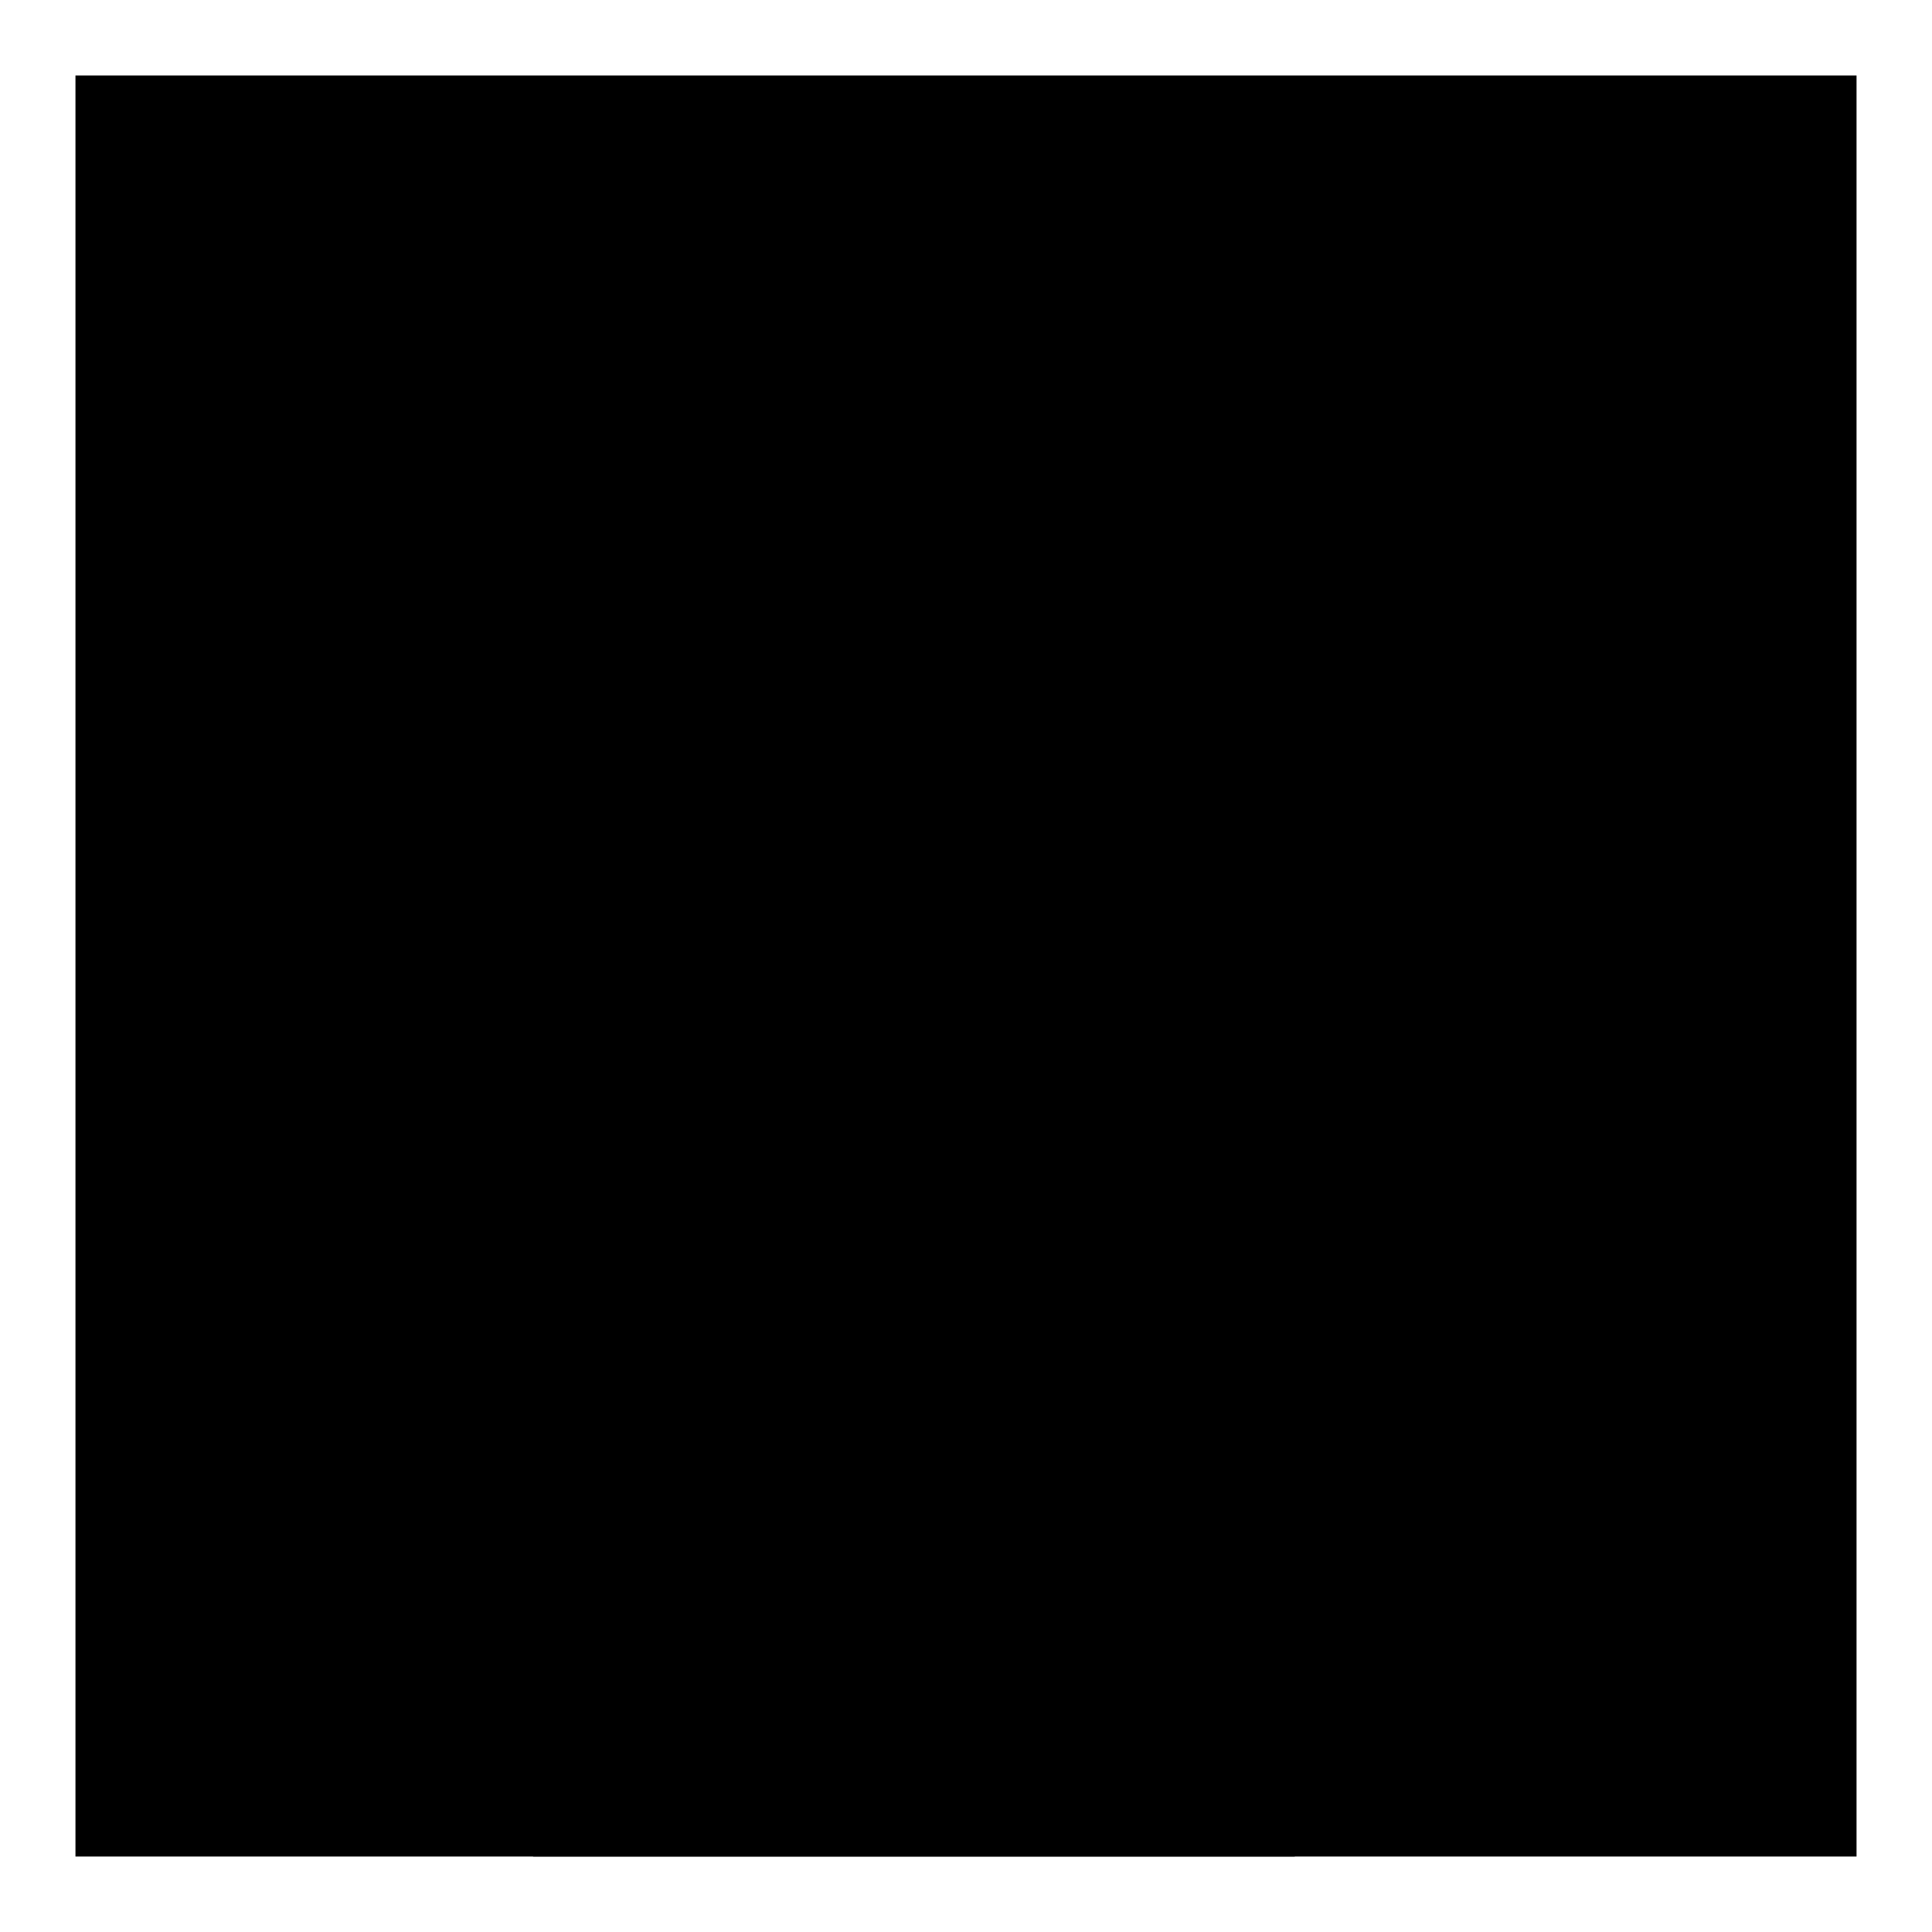 <?xml version="1.0" encoding="utf-8"?>
<!-- Svg Vector Icons : http://www.onlinewebfonts.com/icon -->
<!DOCTYPE svg PUBLIC "-//W3C//DTD SVG 1.1//EN" "http://www.w3.org/Graphics/SVG/1.1/DTD/svg11.dtd">
<svg version="1.1" xmlns="http://www.w3.org/2000/svg" xmlns:xlink="http://www.w3.org/1999/xlink" x="0px" y="0px" viewBox="0 0 256 256" enable-background="new 0 0 256 256" xml:space="preserve">
<g><g><path fill="#000000" d="M10,10h236v236H10V10z"/><path fill="#000000" d="M205.9,69.1l-77.4,68v88l43.1,20.9H70.6l43.1-20.8v-88.1l-78.3-68h119.5l23.9-41.4l6.4,3.7l-21.8,37.7H205.9L205.9,69.1z M187.8,76.1l-28.5,0.1l-8.8,15.2h20.3L187.8,76.1L187.8,76.1z M128.5,121.1c4.4,0,7.9-3.5,7.9-7.9c0-4.4-3.5-7.9-7.9-7.9c-4.3,0-7.9,3.5-7.9,7.9C120.6,117.6,124.1,121.1,128.5,121.1z M53.4,76.1l17.2,15.3H142l8.8-15.2L53.4,76.1z"/></g></g>
</svg>